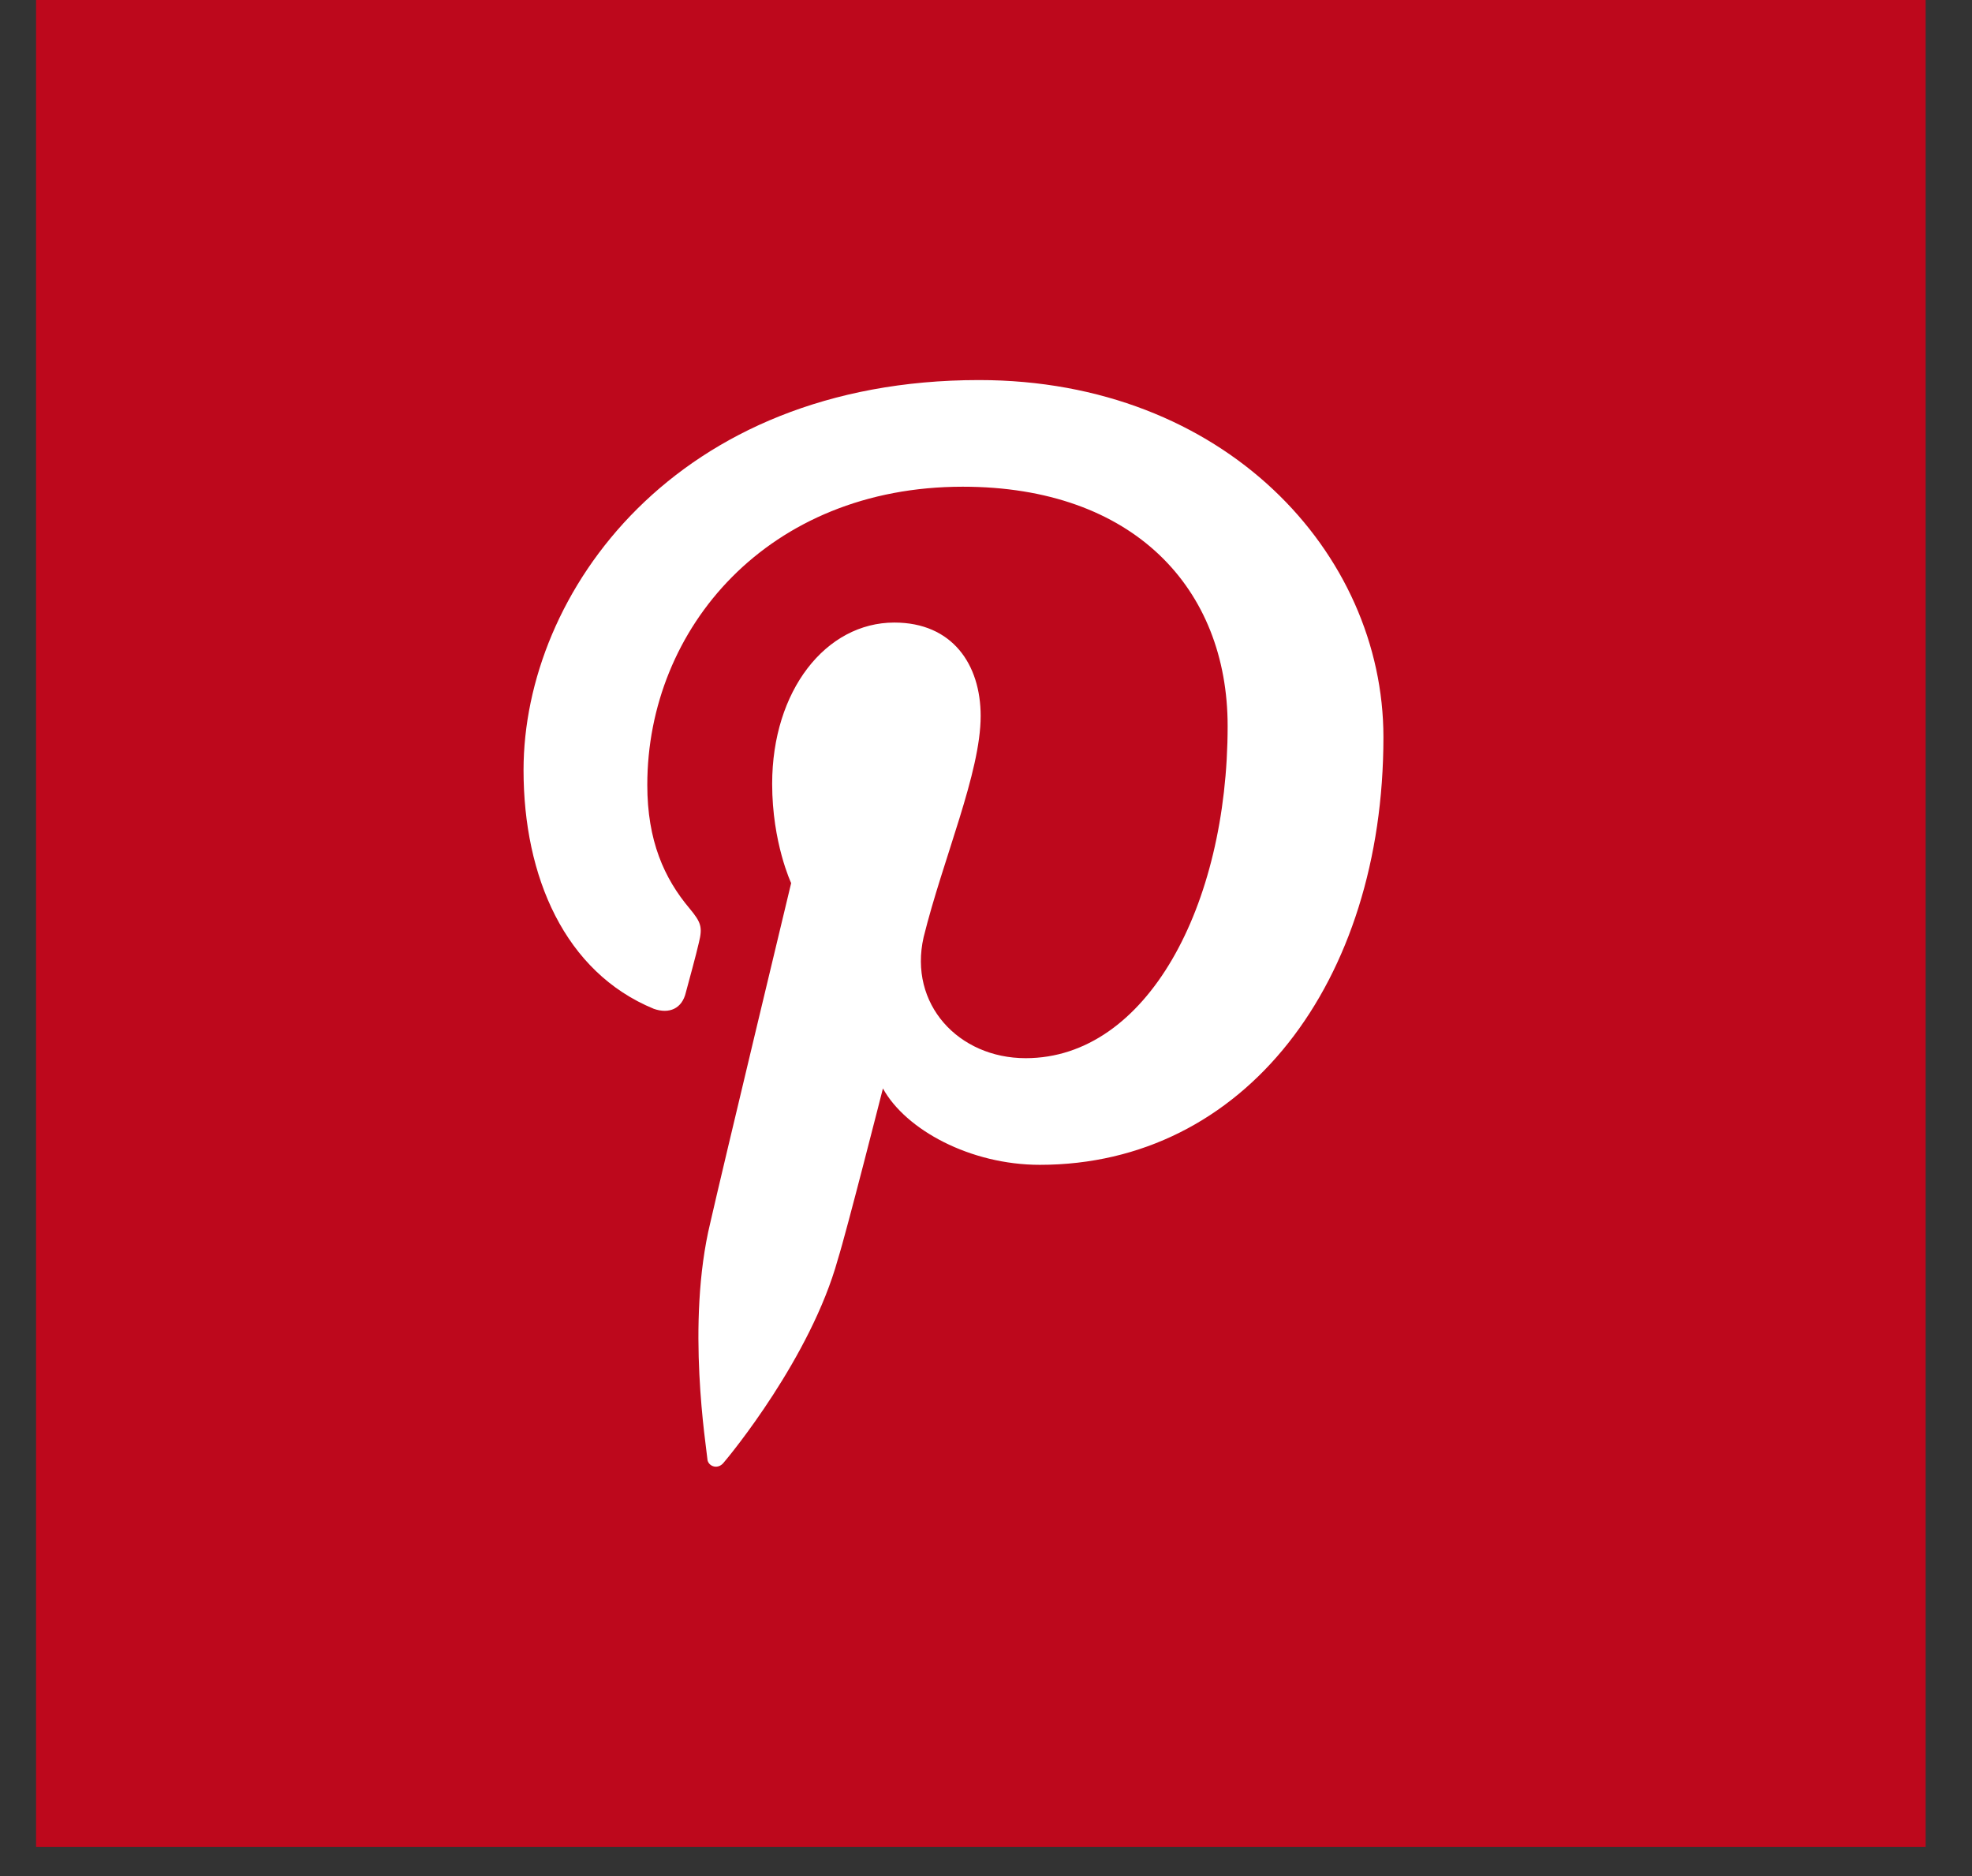
<svg width="41px" height="39px" viewBox="168 0 41 39" version="1.1" xmlns="http://www.w3.org/2000/svg" xmlns:xlink="http://www.w3.org/1999/xlink">
    <rect x="168" y="0" width="41" height="39" fill="#333333" stroke="none"/>
    <!-- Generator: Sketch 3.8.3 (29802) - http://www.bohemiancoding.com/sketch -->
    <desc>Created with Sketch.</desc>
    <defs></defs>
    <g id="Group-5" stroke="none" stroke-width="1" fill="none" fill-rule="evenodd" transform="translate(168.75, 0)">
        <rect id="Rectangle-830" fill="#BD081C" x="0" y="0" width="39.286" height="38.393"></rect>
        <path d="M10.135,16.009 C10.135,18.226 10.993,20.211 12.844,20.972 C13.16,21.083 13.431,20.972 13.51,20.63 C13.566,20.421 13.724,19.847 13.781,19.594 C13.86,19.274 13.826,19.174 13.589,18.888 C13.058,18.259 12.708,17.476 12.708,16.318 C12.708,13.053 15.225,10.118 19.266,10.118 C22.821,10.118 24.774,12.236 24.774,15.093 C24.774,18.832 23.092,21.998 20.575,21.998 C19.176,21.998 18.137,20.873 18.453,19.483 C18.86,17.84 19.639,16.064 19.639,14.884 C19.639,13.814 19.052,12.942 17.844,12.942 C16.422,12.942 15.304,14.354 15.304,16.295 C15.304,17.52 15.699,18.358 15.699,18.358 C15.699,18.358 14.255,24.37 14.018,25.418 C13.51,27.513 13.939,30.094 13.961,30.359 C13.995,30.491 14.176,30.547 14.289,30.414 C14.424,30.26 16.106,28.219 16.67,26.179 C16.851,25.605 17.607,22.627 17.607,22.627 C18.081,23.487 19.424,24.215 20.869,24.215 C25.124,24.215 28.013,20.421 28.013,15.325 C28.013,11.486 24.695,7.901 19.605,7.901 C13.295,7.901 10.135,12.325 10.135,16.009 Z" id="pinterest" fill="#FFFFFF"></path>
    </g>
</svg>